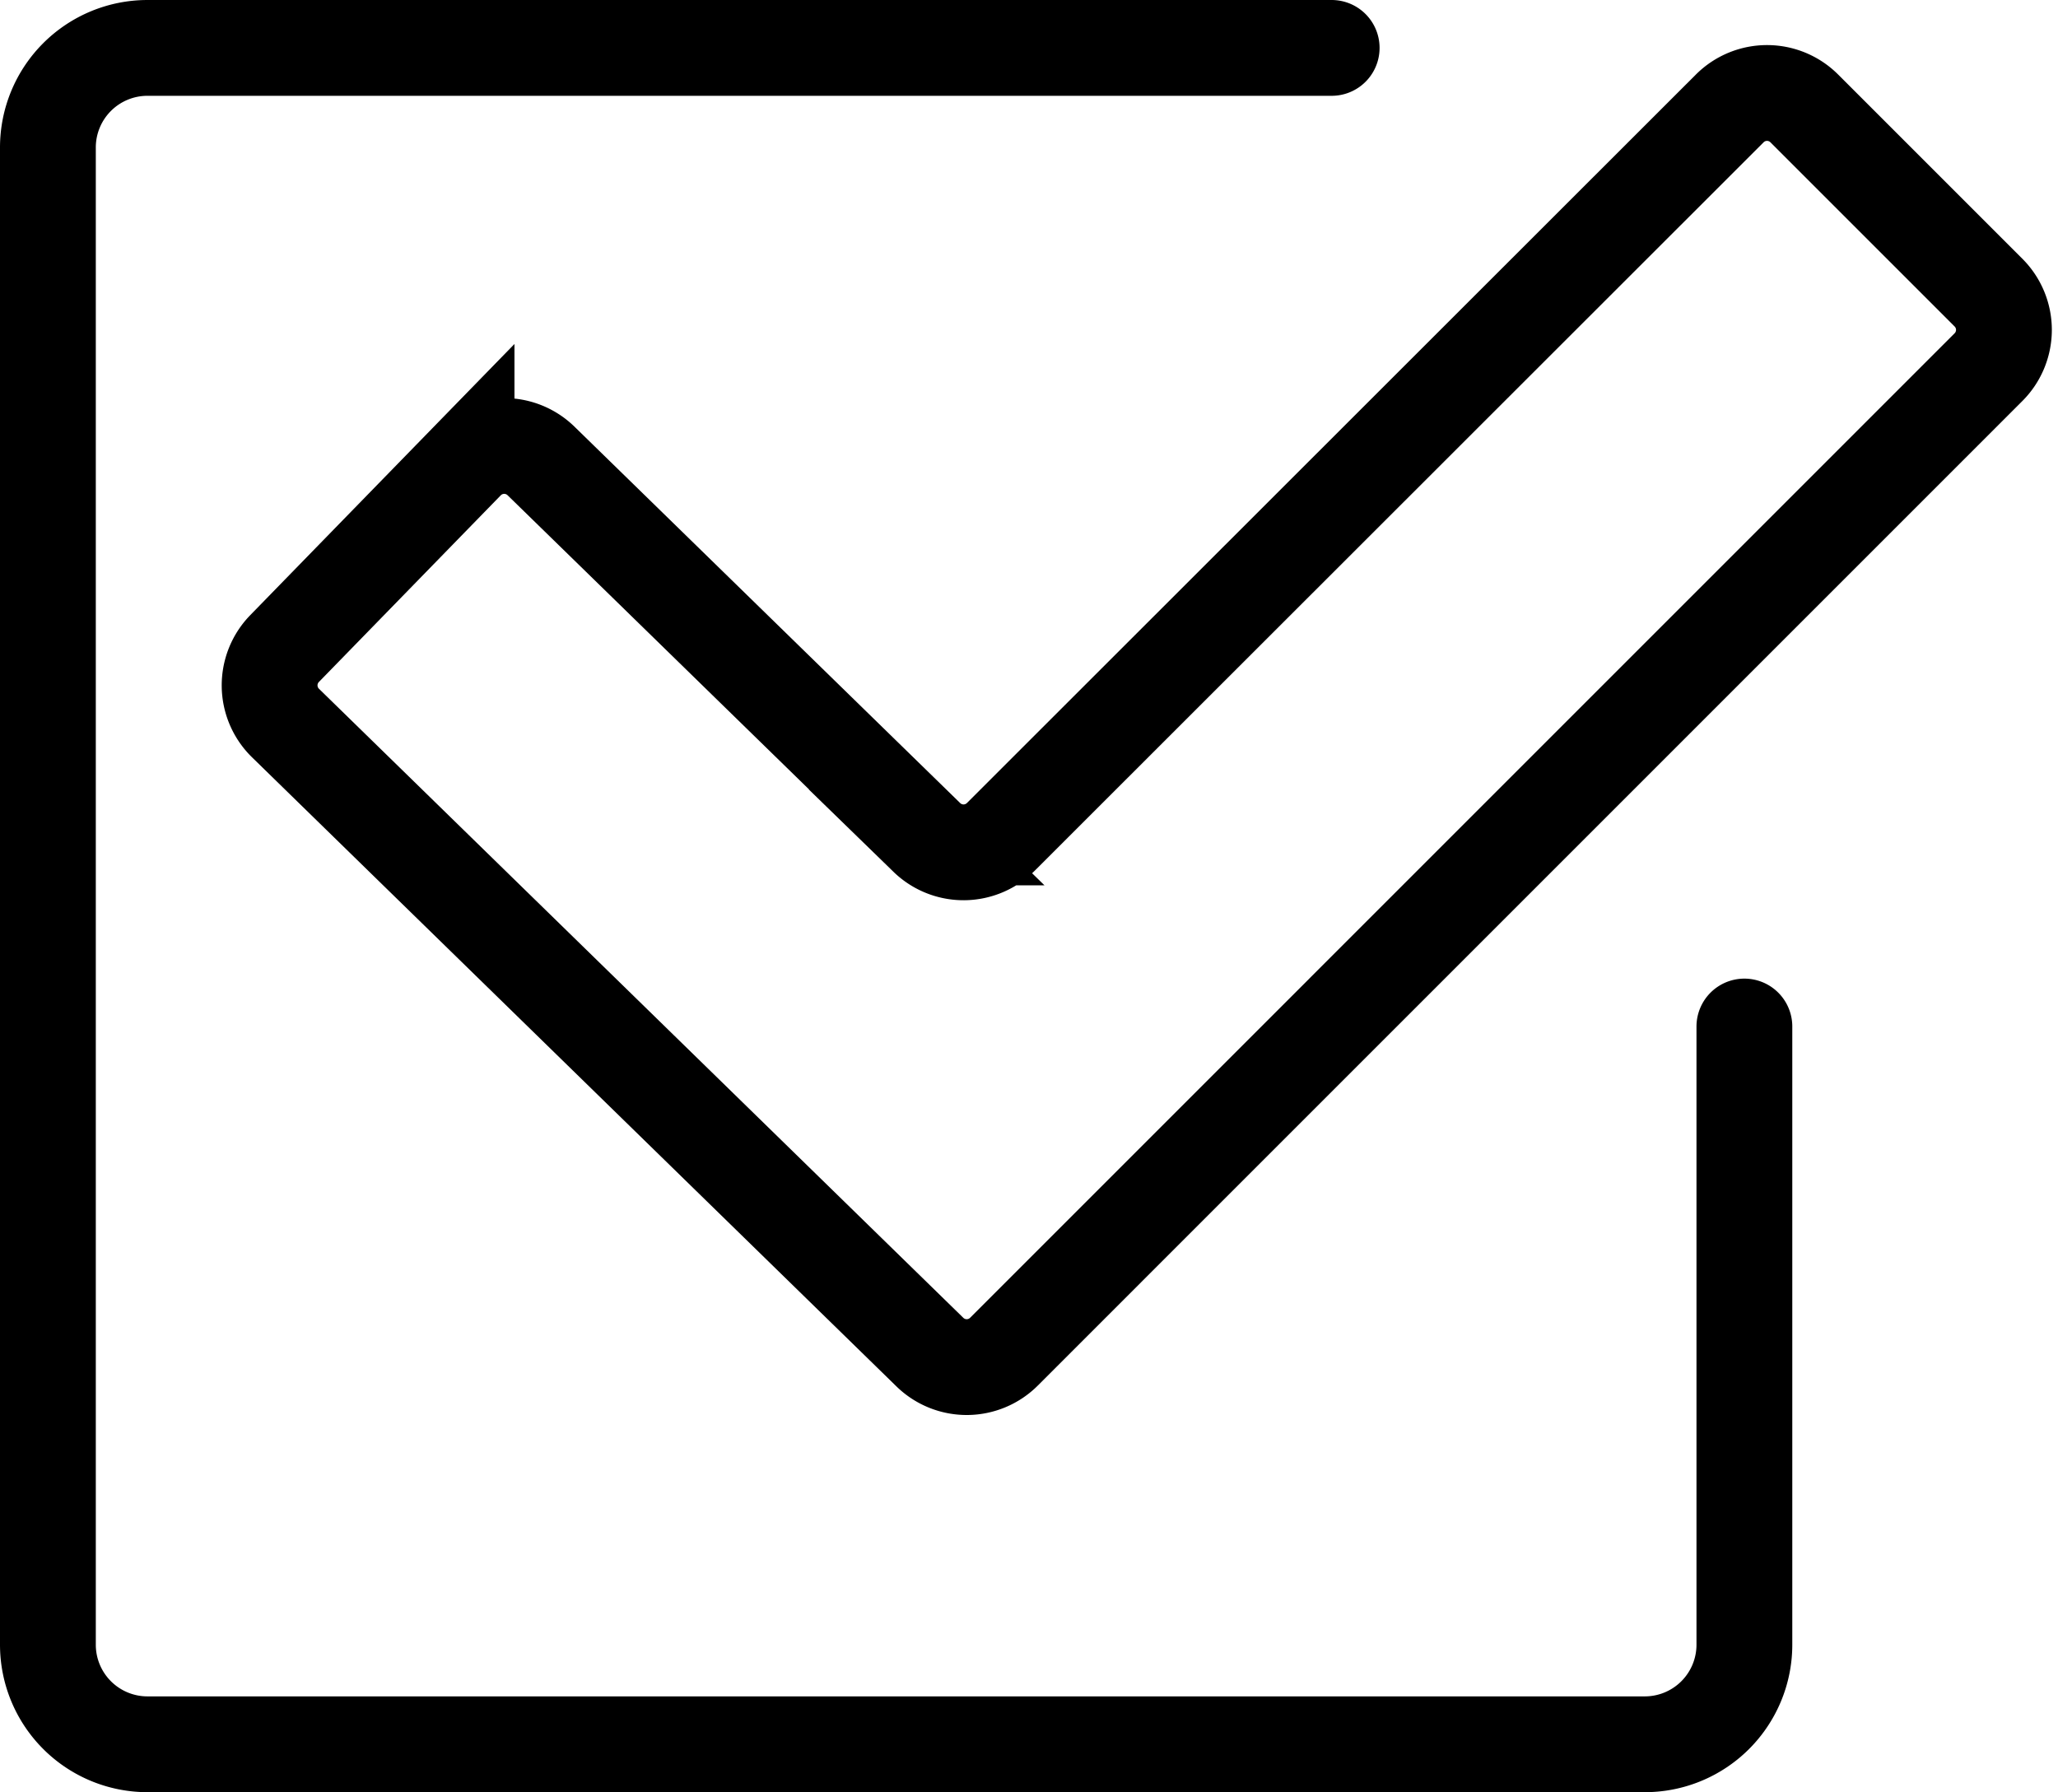 <svg xmlns="http://www.w3.org/2000/svg" width="42.963" height="37.416" viewBox="0 0 42.963 37.416">
  <g id="icon_check" transform="translate(0.5 0.5)">
    <path id="Path_37" data-name="Path 37" d="M24.676,29.3,11.219,16.162a1.1,1.1,0,0,1-.019-1.553l3.8-3.9a1.1,1.1,0,0,1,1.553-.019l8.055,7.861a1.1,1.1,0,0,0,1.544-.01L41.372,3.33a1.1,1.1,0,0,1,1.553,0l3.848,3.848a1.1,1.1,0,0,1,0,1.554L26.22,29.286A1.1,1.1,0,0,1,24.676,29.3Z" transform="translate(-5.76 -1.568)" fill="none" stroke="#000" stroke-linecap="round" stroke-miterlimit="10" stroke-width="2"/>
    <path id="Path_38" data-name="Path 38" d="M36.416,21.431V34.337a2.079,2.079,0,0,1-2.079,2.079H3.079A2.079,2.079,0,0,1,1,34.337V3.08A2.079,2.079,0,0,1,3.079,1H27.8" transform="translate(-0.5 -0.5)" fill="none" stroke="#000" stroke-linecap="round" stroke-miterlimit="10" stroke-width="2"/>
  </g>
</svg>
